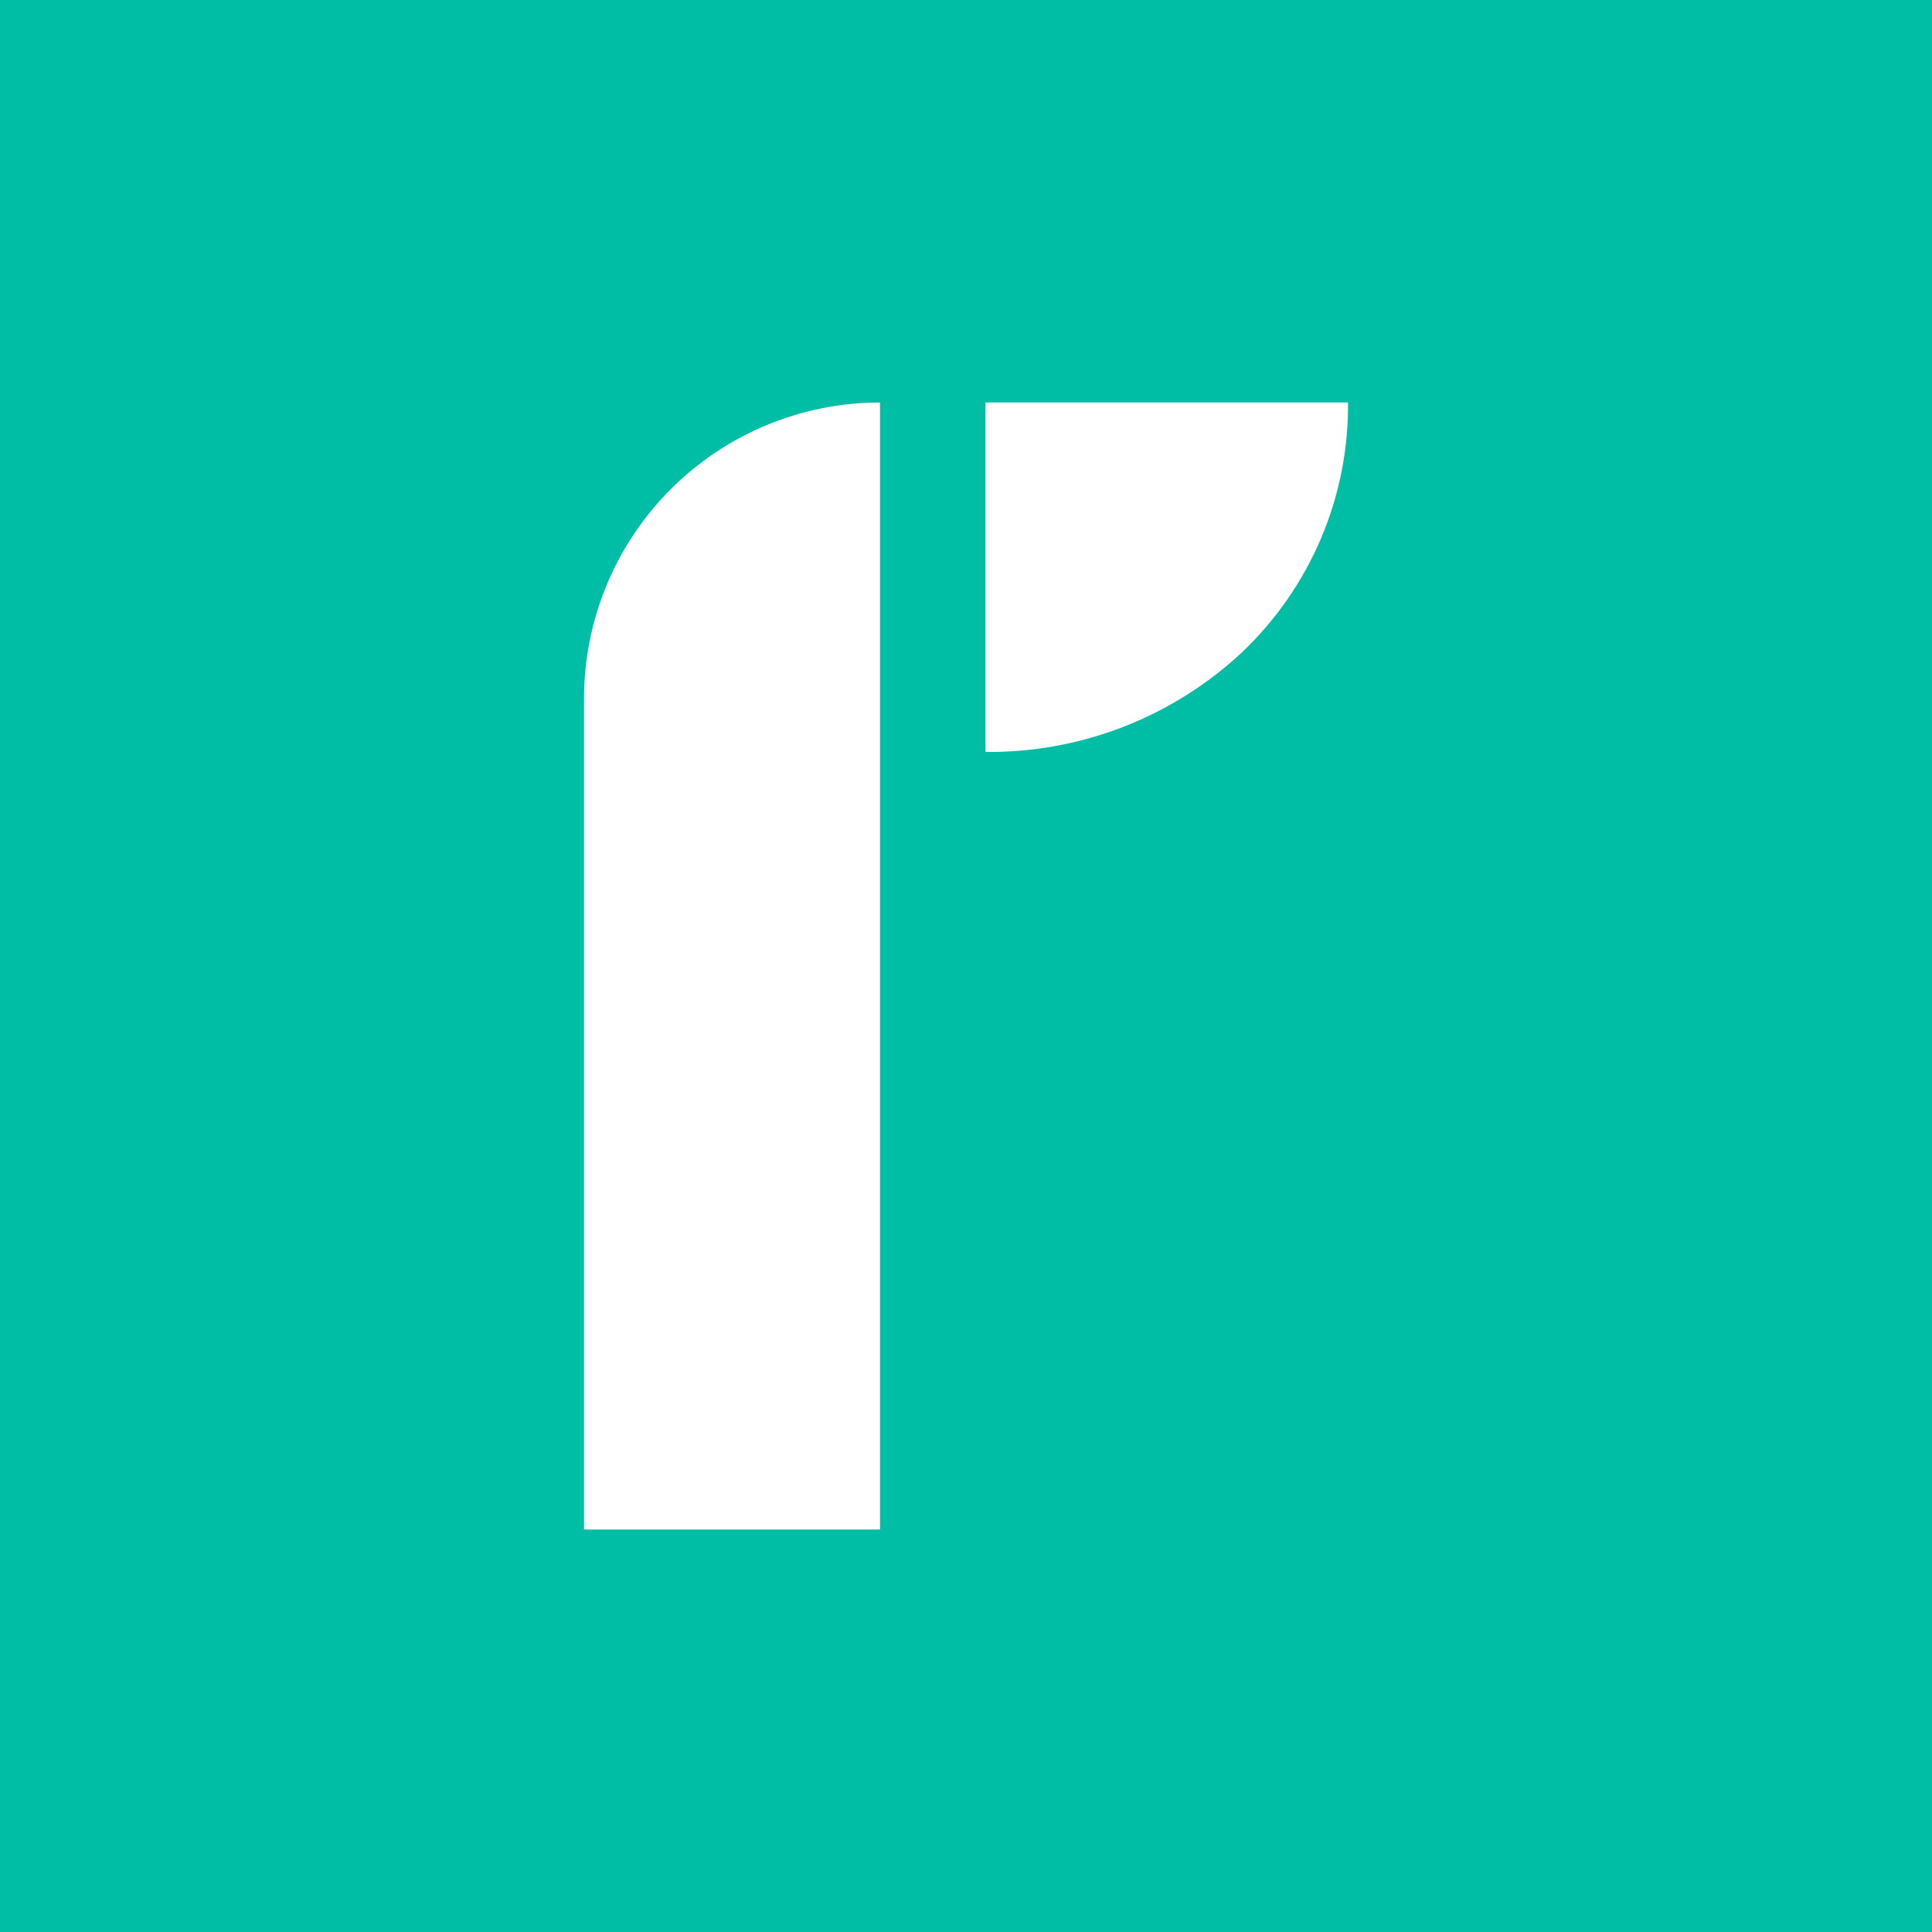 <svg width="24" height="24" viewBox="0 0 24 24" fill="none" xmlns="http://www.w3.org/2000/svg">
<rect width="24" height="24" fill="#00BEA6"/>
<path d="M7.255 8.677V19H10.932V5C9.957 5 9.022 5.388 8.332 6.077C7.642 6.767 7.255 7.702 7.255 8.677Z" fill="white"/>
<path d="M12.242 5V9.341C13.424 9.353 14.565 8.91 15.428 8.104C15.849 7.704 16.183 7.223 16.41 6.689C16.637 6.155 16.751 5.58 16.746 5H12.242Z" fill="white"/>
</svg>
